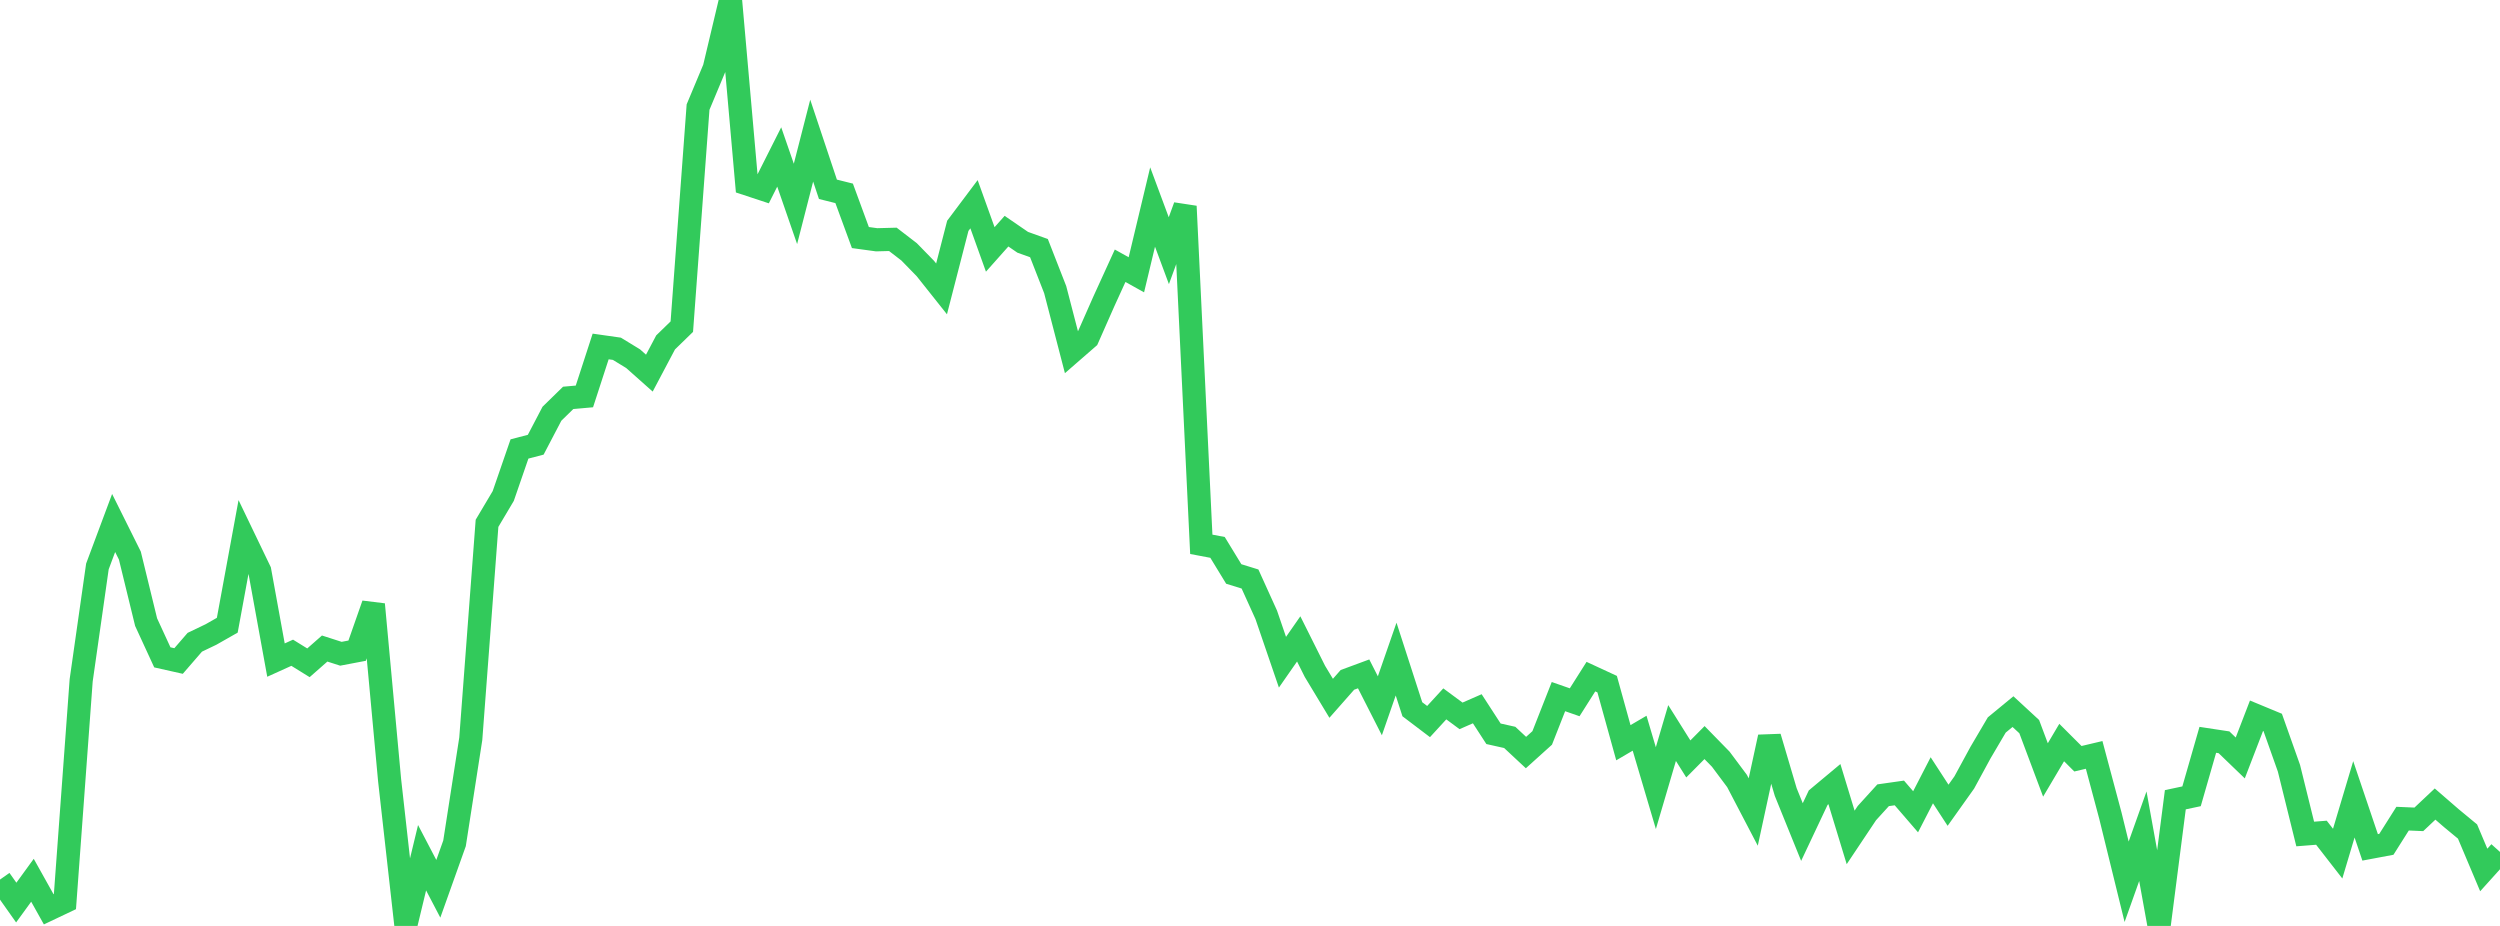 <?xml version="1.0" standalone="no"?>
<!DOCTYPE svg PUBLIC "-//W3C//DTD SVG 1.1//EN" "http://www.w3.org/Graphics/SVG/1.1/DTD/svg11.dtd">

<svg width="135" height="50" viewBox="0 0 135 50" preserveAspectRatio="none" 
  xmlns="http://www.w3.org/2000/svg"
  xmlns:xlink="http://www.w3.org/1999/xlink">


<polyline points="0.0, 47.497 0.877, 48.739 1.753, 47.534 2.63, 49.103 3.506, 48.687 4.383, 36.739 5.26, 30.588 6.136, 28.241 7.013, 30.002 7.89, 33.595 8.766, 35.497 9.643, 35.694 10.519, 34.682 11.396, 34.261 12.273, 33.762 13.149, 29.004 14.026, 30.828 14.903, 35.645 15.779, 35.248 16.656, 35.791 17.532, 35.021 18.409, 35.303 19.286, 35.136 20.162, 32.637 21.039, 42.13 21.916, 49.949 22.792, 46.317 23.669, 47.995 24.545, 45.539 25.422, 39.894 26.299, 28.259 27.175, 26.784 28.052, 24.244 28.929, 24.015 29.805, 22.341 30.682, 21.485 31.558, 21.407 32.435, 18.709 33.312, 18.834 34.188, 19.369 35.065, 20.149 35.942, 18.491 36.818, 17.639 37.695, 5.783 38.571, 3.688 39.448, 0.0 40.325, 9.928 41.201, 10.217 42.078, 8.476 42.955, 11.011 43.831, 7.594 44.708, 10.222 45.584, 10.441 46.461, 12.828 47.338, 12.948 48.214, 12.925 49.091, 13.599 49.968, 14.498 50.844, 15.6 51.721, 12.195 52.597, 11.028 53.474, 13.469 54.351, 12.483 55.227, 13.084 56.104, 13.399 56.981, 15.643 57.857, 19.017 58.734, 18.254 59.61, 16.271 60.487, 14.35 61.364, 14.839 62.24, 11.179 63.117, 13.537 63.994, 11.14 64.87, 29.393 65.747, 29.559 66.623, 30.995 67.5, 31.266 68.377, 33.2 69.253, 35.76 70.13, 34.501 71.006, 36.254 71.883, 37.708 72.76, 36.713 73.636, 36.389 74.513, 38.113 75.39, 35.59 76.266, 38.299 77.143, 38.964 78.019, 38.009 78.896, 38.657 79.773, 38.273 80.649, 39.624 81.526, 39.82 82.403, 40.638 83.279, 39.848 84.156, 37.617 85.032, 37.923 85.909, 36.538 86.786, 36.944 87.662, 40.107 88.539, 39.593 89.416, 42.559 90.292, 39.583 91.169, 40.982 92.045, 40.099 92.922, 40.997 93.799, 42.172 94.675, 43.849 95.552, 39.801 96.429, 42.769 97.305, 44.931 98.182, 43.073 99.058, 42.342 99.935, 45.221 100.812, 43.907 101.688, 42.944 102.565, 42.819 103.442, 43.836 104.318, 42.135 105.195, 43.484 106.071, 42.253 106.948, 40.639 107.825, 39.149 108.701, 38.428 109.578, 39.238 110.455, 41.577 111.331, 40.097 112.208, 40.972 113.084, 40.765 113.961, 44.047 114.838, 47.616 115.714, 45.156 116.591, 50.0 117.468, 43.186 118.344, 43 119.221, 39.951 120.097, 40.084 120.974, 40.929 121.851, 38.651 122.727, 39.014 123.604, 41.487 124.481, 45.036 125.357, 44.967 126.234, 46.096 127.11, 43.163 127.987, 45.758 128.864, 45.593 129.74, 44.207 130.617, 44.245 131.494, 43.419 132.37, 44.178 133.247, 44.903 134.123, 46.979 135.0, 46.005" fill="none" stroke="#32ca5b" stroke-width="1.25"/>

</svg>